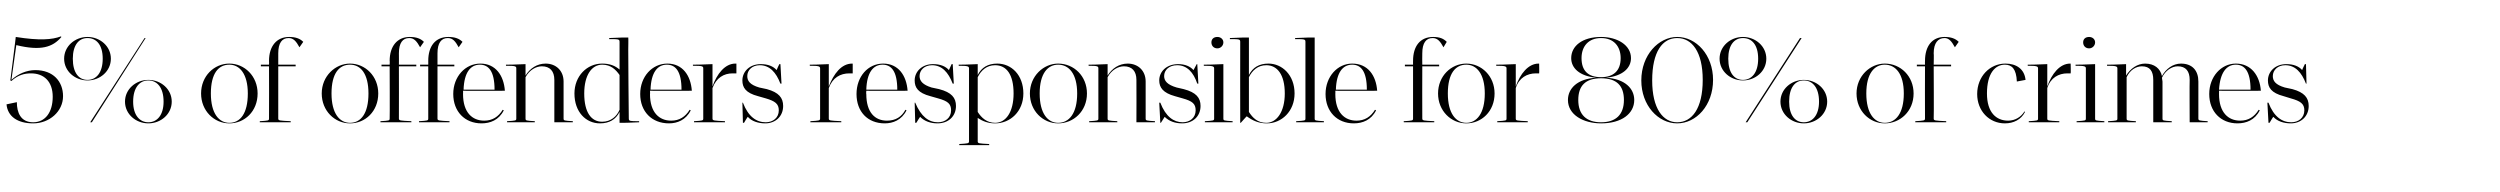 <?xml version="1.0" standalone="no"?><!DOCTYPE svg PUBLIC "-//W3C//DTD SVG 1.1//EN" "http://www.w3.org/Graphics/SVG/1.1/DTD/svg11.dtd"><svg xmlns="http://www.w3.org/2000/svg" version="1.1" width="460px" height="35.4px" viewBox="0 -7 460 35.4" style="top:-7px"><desc>5% of offenders responsible for 80% of crimes</desc><defs/><g id="Polygon214424"><path d="m11.6 10.7c0 2.8-2.5 5-5.5 5c-2.9 0-4.7-1.3-4.9-3.5c0 0 1.9-.4 1.9-.4c0 1.9.7 3.7 3 3.7c2.2 0 3.6-1.8 3.6-4.7c0-2.8-1.6-4.3-4-4.3c-1.2 0-2.4.3-3.6 1.4c-.04 0-.2-.1-.2-.1c0 0 1.03-8.04 1-8c4.4.7 6.7.5 8.3-.1c0 0 .1.1.1.1c-1.6 1.9-3.8 2.6-8.3 1.5c0 0-.9 6.4-.9 6.4c1.2-1.1 2.8-1.8 4.4-1.8c3.3 0 5.1 2.1 5.1 4.8zm.2-6.9c0-2.3 2-4 4.3-4c2.3 0 4.3 1.7 4.3 4c0 2.3-2 4-4.3 4c-2.3 0-4.3-1.7-4.3-4zm7.1 0c0-2.6-1.2-3.8-2.8-3.8c-1.6 0-2.7 1.3-2.7 3.8c0 2.6 1.1 3.9 2.7 3.9c1.6 0 2.8-1.3 2.8-3.9zm7.7-3.8l.2 0l-9.9 15.5l-.3 0l10-15.5zm-3.6 11.7c0-2.3 2-4 4.3-4c2.3 0 4.3 1.7 4.3 4c0 2.3-2 4-4.3 4c-2.3 0-4.3-1.7-4.3-4zm7.1 0c0-2.6-1.2-3.9-2.8-3.9c-1.6 0-2.8 1.3-2.8 3.9c0 2.5 1.2 3.8 2.8 3.8c1.6 0 2.8-1.3 2.8-3.8zm6.9-1.5c0-3.2 2.4-5.5 5.2-5.5c2.8 0 5.2 2.3 5.2 5.5c0 3.3-2.4 5.5-5.2 5.5c-2.8 0-5.2-2.3-5.2-5.5zm8.6 0c0-3.6-1.5-5.3-3.4-5.3c-2 0-3.4 1.6-3.4 5.3c0 3.7 1.5 5.4 3.4 5.4c2 0 3.4-1.7 3.4-5.4zm5.6-7.4c.01.03 0 2.1 0 2.1l3.2 0l0 .3l-3.2 0c0 0 .01 9.58 0 9.6c0 .4.2.4 2.3.5c-.03.01 0 .2 0 .2l-5.7 0c0 0 0-.19 0-.2c1.6-.1 1.7-.1 1.7-.5c.03-.02 0-9.6 0-9.6l-1.5 0l0-.3l1.5 0c0 0 .03-.72 0-.7c0-2.7 1.4-4.4 3.7-4.4c1.2 0 2 .3 2.6.9c0 0-.7 1-.7 1c-.6-1.1-1.1-1.7-2-1.7c-1.2 0-1.9.9-1.9 2.8zm8 7.4c0-3.2 2.5-5.5 5.2-5.5c2.8 0 5.2 2.3 5.2 5.5c0 3.3-2.4 5.5-5.2 5.5c-2.8 0-5.2-2.3-5.2-5.5zm8.6 0c0-3.6-1.4-5.3-3.4-5.3c-2 0-3.4 1.6-3.4 5.3c0 3.7 1.5 5.4 3.4 5.4c2 0 3.4-1.7 3.4-5.4zm5.6-7.4c.02.03 0 2.1 0 2.1l3.2 0l0 .3l-3.2 0c0 0 .02 9.58 0 9.6c0 .4.2.4 2.3.5c-.02.01 0 .2 0 .2l-5.7 0c0 0 .02-.19 0-.2c1.6-.1 1.7-.1 1.7-.5c.04-.02 0-9.6 0-9.6l-1.5 0l0-.3l1.5 0c0 0 .04-.72 0-.7c0-2.7 1.4-4.4 3.7-4.4c1.2 0 2 .3 2.6.9c0 0-.7 1-.7 1c-.6-1.1-1.1-1.7-2-1.7c-1.2 0-1.9.9-1.9 2.8zm7.1 0c-.01.03 0 2.1 0 2.1l3.1 0l0 .3l-3.1 0c0 0-.01 9.58 0 9.6c0 .4.2.4 2.2.5c.05.01 0 .2 0 .2l-5.6 0c0 0-.02-.19 0-.2c1.6-.1 1.7-.1 1.7-.5c.01-.02 0-9.6 0-9.6l-1.5 0l0-.3l1.5 0c0 0 .01-.72 0-.7c0-2.7 1.3-4.4 3.7-4.4c1.2 0 2 .3 2.6.9c0 0-.7 1-.7 1c-.6-1.1-1.1-1.7-2-1.7c-1.2 0-1.9.9-1.9 2.8zm12 10.4c0 0 .2.1.2.1c-.9 1.8-2.5 2.4-4.1 2.4c-3.1 0-5.2-2.2-5.2-5.4c0-3.2 2.2-5.6 5-5.6c2.8 0 4.3 2.2 4.5 5c-.01.02-7.7 0-7.7 0c0 0 .03.62 0 .6c0 3.4 1.7 4.9 3.9 4.9c1.5 0 2.6-.7 3.4-2zm-7.2-3.7c0 0 5.7 0 5.7 0c0-3.4-1.1-4.6-2.7-4.6c-1.7 0-2.9 1.4-3 4.6zm20.1 5.8c.02.01 0 .2 0 .2l-3.4 0c0 0 .01-7.8 0-7.8c0-1.6-.8-2.5-2.3-2.5c-1.1 0-2.3.7-3 2c0 0 0 7.6 0 7.6c0 .4.1.4 1.7.5c.03.01 0 .2 0 .2l-5.1 0c0 0 0-.19 0-.2c1.6-.1 1.7-.1 1.7-.5c0 0 0-9.2 0-9.2c0-.4-.1-.5-1.9-.5c0 0 0-.2 0-.2c2 0 2.8-.1 3.6-.1c0 0 0 2.1 0 2.1c.8-1.3 2.1-2.2 3.7-2.2c1.9 0 3.3 1.3 3.3 3.3c0 0 0 6.8 0 6.8c0 .4.1.4 1.7.5zm12.2 0c0 0 0 .2 0 .2c-2 .1-2.8.1-3.6.1c0 0 0-2 0-2c-.7 1.4-1.9 2.1-3.6 2.1c-2.6 0-4.7-2.1-4.7-5.5c0-3.2 2.3-5.5 5.1-5.5c1.4 0 2.4.4 3.2 1.1c0 0 0-5.1 0-5.1c0-.5-.2-.5-1.9-.5c0 0 0-.2 0-.2c2-.1 2.8-.1 3.5-.1c.04-.04 0 2.2 0 2.2c0 0 .07 12.71.1 12.7c0 .5.2.5 1.9.5zm-3.6-2.1c0 0 0-6.4 0-6.4c-.7-1-1.6-1.9-3.2-1.9c-1.9 0-3.3 1.9-3.3 5.3c0 3.5 1.3 5.2 3.3 5.2c1.6 0 2.7-1 3.2-2.2zm12.9 0c0 0 .2.1.2.1c-.9 1.8-2.5 2.4-4 2.4c-3.2 0-5.3-2.2-5.3-5.4c0-3.2 2.2-5.6 5-5.6c2.8 0 4.3 2.2 4.5 5c0 .02-7.7 0-7.7 0c0 0 .04.62 0 .6c0 3.4 1.7 4.9 3.9 4.9c1.5 0 2.6-.7 3.4-2zm-7.2-3.7c0 0 5.7 0 5.7 0c0-3.4-1.1-4.6-2.7-4.6c-1.7 0-2.9 1.4-3 4.6zm15.8-4.8c0 0-.01 1.8 0 1.8c-.2 0-.4 0-.7 0c-1.6 0-3 .8-3.7 2.7c0 0 0 5.6 0 5.6c0 .4.2.4 2.3.5c-.02.01 0 .2 0 .2l-5.7 0c0 0 .01-.19 0-.2c1.6-.1 1.7-.1 1.7-.5c0 0 0-9.2 0-9.2c0-.4-.1-.5-1.9-.5c0 0 0-.2 0-.2c2 0 2.8-.1 3.6-.1c0 0 0 4.1 0 4.1c.8-2.3 2.3-4.2 4.2-4.2c.04.03.2 0 .2 0zm8.6 7.8c0 1.9-1.4 3.2-3.3 3.2c-1.3 0-2.5-.4-3.2-1.2c-.04-.03-.7 1.1-.7 1.1l-.2 0l-.1-3.7c0 0 .12-.02.1 0c1 2.6 2.5 3.6 4.2 3.6c1.3 0 2.4-.8 2.4-2.2c0-1.2-.7-1.7-2.4-2.2c0 0-1.4-.4-1.4-.4c-2.3-.6-2.9-1.6-2.9-2.9c0-1.6 1.3-3 3.4-3c1.3 0 2.3.4 2.9 1.1c-.03-.02.5-1.1.5-1.1l.2 0l.2 3.6c0 0-.21-.05-.2 0c-.8-2.1-2-3.4-3.8-3.4c-1.4 0-2.3.9-2.3 2c0 .9.5 1.6 2.2 2.1c0 0 1.4.3 1.4.3c2.2.6 3 1.6 3 3.1zm12.8-7.8c0 0 .01 1.8 0 1.8c-.2 0-.4 0-.6 0c-1.7 0-3.1.8-3.8 2.7c0 0 0 5.6 0 5.6c0 .4.2.4 2.3.5c0 .01 0 .2 0 .2l-5.7 0c0 0 .04-.19 0-.2c1.6-.1 1.8-.1 1.8-.5c0 0 0-9.2 0-9.2c0-.4-.2-.5-1.9-.5c0 0 0-.2 0-.2c1.9 0 2.8-.1 3.5-.1c0 0 0 4.1 0 4.1c.9-2.3 2.3-4.2 4.3-4.2c-.03.03.1 0 .1 0zm9.7 8.5c0 0 .2.1.2.1c-.9 1.8-2.5 2.4-4 2.4c-3.2 0-5.2-2.2-5.2-5.4c0-3.2 2.1-5.6 4.9-5.6c2.8 0 4.3 2.2 4.5 5c.01.02-7.6 0-7.6 0c0 0-.05.62 0 .6c0 3.4 1.6 4.9 3.8 4.9c1.6 0 2.7-.7 3.4-2zm-7.2-3.7c0 0 5.7 0 5.7 0c0-3.4-1.1-4.6-2.7-4.6c-1.7 0-2.9 1.4-3 4.6zm16.5 3c0 1.9-1.4 3.2-3.4 3.2c-1.3 0-2.4-.4-3.2-1.2c-.01-.03-.7 1.1-.7 1.1l-.2 0l-.1-3.7c0 0 .15-.02.1 0c1.1 2.6 2.5 3.6 4.2 3.6c1.3 0 2.4-.8 2.4-2.2c0-1.2-.6-1.7-2.4-2.2c0 0-1.4-.4-1.4-.4c-2.3-.6-2.9-1.6-2.9-2.9c0-1.6 1.3-3 3.4-3c1.3 0 2.3.4 2.9 1.1c-.01-.02.5-1.1.5-1.1l.2 0l.2 3.6c0 0-.19-.05-.2 0c-.8-2.1-2-3.4-3.8-3.4c-1.4 0-2.3.9-2.3 2c0 .9.6 1.6 2.2 2.1c0 0 1.4.3 1.4.3c2.3.6 3.1 1.6 3.1 3.1zm12.4-2.3c0 3.3-2.4 5.5-5.2 5.5c-1.3 0-2.3-.4-3.2-1c0 0 0 4.3 0 4.3c0 .4.2.4 2.1.5c.04.04 0 .2 0 .2l-5.5 0c0 0 .04-.16 0-.2c1.6-.1 1.8-.1 1.8-.5c0 0 0-13.4 0-13.4c0-.4-.2-.5-1.9-.5c0 0 0-.2 0-.2c1.9 0 2.8-.1 3.5-.1c0 0 0 2 0 2c.7-1.4 1.9-2.1 3.6-2.1c2.6 0 4.8 2.1 4.8 5.5zm-1.8 0c0-3.5-1.3-5.2-3.4-5.2c-1.6 0-2.6 1-3.2 2.2c0 0 0 6.4 0 6.4c.7 1.1 1.7 2 3.2 2c2 0 3.4-2 3.4-5.4zm3 0c0-3.2 2.5-5.5 5.2-5.5c2.9 0 5.3 2.3 5.3 5.5c0 3.3-2.5 5.5-5.3 5.5c-2.8 0-5.2-2.3-5.2-5.5zm8.7 0c0-3.6-1.5-5.3-3.5-5.3c-1.9 0-3.4 1.6-3.4 5.3c0 3.7 1.5 5.4 3.4 5.4c2 0 3.5-1.7 3.5-5.4zm14.3 5.1c.04.01 0 .2 0 .2l-3.4 0c0 0 .03-7.8 0-7.8c0-1.6-.8-2.5-2.3-2.5c-1.1 0-2.3.7-3 2c0 0 0 7.6 0 7.6c0 .4.1.4 1.8.5c-.05.01 0 .2 0 .2l-5.2 0c0 0 .02-.19 0-.2c1.6-.1 1.7-.1 1.7-.5c0 0 0-9.2 0-9.2c0-.4-.1-.5-1.8-.5c0 0 0-.2 0-.2c1.9 0 2.7-.1 3.5-.1c0 0 0 2.1 0 2.1c.8-1.3 2.1-2.2 3.7-2.2c1.9 0 3.3 1.3 3.3 3.3c0 0 0 6.8 0 6.8c0 .4.1.4 1.7.5zm8.4-2.8c0 1.9-1.4 3.2-3.4 3.2c-1.3 0-2.4-.4-3.2-1.2c.02-.03-.7 1.1-.7 1.1l-.1 0l-.2-3.7c0 0 .18-.02.2 0c1 2.6 2.5 3.6 4.1 3.6c1.3 0 2.4-.8 2.4-2.2c0-1.2-.6-1.7-2.4-2.2c0 0-1.4-.4-1.4-.4c-2.2-.6-2.9-1.6-2.9-2.9c0-1.6 1.3-3 3.5-3c1.2 0 2.2.4 2.8 1.1c.03-.02.6-1.1.6-1.1l.1 0l.2 3.6c0 0-.15-.05-.2 0c-.7-2.1-1.9-3.4-3.7-3.4c-1.5 0-2.4.9-2.4 2c0 .9.6 1.6 2.3 2.1c0 0 1.3.3 1.3.3c2.3.6 3.1 1.6 3.1 3.1zm2-11.7c0-.6.4-1 1.1-1c.6 0 1.1.4 1.1 1c0 .6-.5 1.1-1.1 1.1c-.7 0-1.1-.5-1.1-1.1zm-1.2 14.5c1.6-.1 1.7-.1 1.7-.5c0 0 0-9.2 0-9.2c0-.4-.2-.5-1.9-.5c0 0 0-.2 0-.2c2 0 2.8-.1 3.6-.1c0 0 0 10 0 10c0 .4.1.4 1.7.5c.02.01 0 .2 0 .2l-5.1 0c0 0-.02-.19 0-.2zm16.5-5.1c0 3.3-2.4 5.5-5.1 5.5c-1.5 0-2.6-.5-3.7-1.3c.01-.05-1.1 1.2-1.1 1.2l-.1 0c0 0-.02-14.93 0-14.9c0-.5-.2-.5-1.9-.5c0 0 0-.2 0-.2c2-.1 2.8-.1 3.5-.1c0 0 0 6.9 0 6.9c.7-1.4 1.9-2.1 3.6-2.1c2.5 0 4.8 2.1 4.8 5.5zm-1.8 0c0-3.5-1.4-5.2-3.4-5.2c-1.6 0-2.6 1-3.2 2.2c0 0 0 6.4 0 6.4c.7 1.1 1.6 2 3.2 2c1.9 0 3.4-2 3.4-5.4zm2.1 5.1c1.6-.1 1.7-.1 1.7-.5c0 0 0-14.1 0-14.1c0-.5-.2-.5-1.9-.5c0 0 0-.2 0-.2c2-.1 2.8-.1 3.6-.1c0 0 0 14.9 0 14.9c0 .4.1.4 1.7.5c.01.01 0 .2 0 .2l-5.1 0c0 0-.03-.19 0-.2zm14.5-2.1c0 0 .2.1.2.1c-.9 1.8-2.5 2.4-4.1 2.4c-3.1 0-5.2-2.2-5.2-5.4c0-3.2 2.2-5.6 4.9-5.6c2.9 0 4.4 2.2 4.6 5c-.02.02-7.7 0-7.7 0c0 0 .03.62 0 .6c0 3.4 1.7 4.9 3.9 4.9c1.5 0 2.6-.7 3.4-2zm-7.2-3.7c0 0 5.7 0 5.7 0c0-3.4-1.1-4.6-2.7-4.6c-1.7 0-2.9 1.4-3 4.6zm15.9-6.7c-.03.03 0 2.1 0 2.1l3.1 0l0 .3l-3.1 0c0 0-.03 9.58 0 9.6c0 .4.2.4 2.2.5c.02.01 0 .2 0 .2l-5.6 0c0 0-.04-.19 0-.2c1.6-.1 1.7-.1 1.7-.5c-.01-.02 0-9.6 0-9.6l-1.5 0l0-.3l1.5 0c0 0-.01-.72 0-.7c0-2.7 1.3-4.4 3.7-4.4c1.2 0 1.9.3 2.5.9c0 0-.6 1-.6 1c-.6-1.1-1.1-1.7-2-1.7c-1.2 0-1.9.9-1.9 2.8zm2.9 7.4c0-3.2 2.4-5.5 5.2-5.5c2.8 0 5.2 2.3 5.2 5.5c0 3.3-2.4 5.5-5.2 5.5c-2.8 0-5.2-2.3-5.2-5.5zm8.6 0c0-3.6-1.5-5.3-3.4-5.3c-2 0-3.4 1.6-3.4 5.3c0 3.7 1.5 5.4 3.4 5.4c1.9 0 3.4-1.7 3.4-5.4zm10-5.5c0 0 .04 1.8 0 1.8c-.2 0-.4 0-.6 0c-1.6 0-3.1.8-3.7 2.7c0 0 0 5.6 0 5.6c0 .4.1.4 2.2.5c.03.01 0 .2 0 .2l-5.6 0c0 0-.03-.19 0-.2c1.6-.1 1.7-.1 1.7-.5c0 0 0-9.2 0-9.2c0-.4-.2-.5-1.9-.5c0 0 0-.2 0-.2c2 0 2.8-.1 3.6-.1c0 0 0 4.1 0 4.1c.8-2.3 2.3-4.2 4.2-4.2c0 .03.1 0 .1 0zm5.3 6.7c0-2.1 1.7-3.9 5.2-4.1c-3.1-.3-4.6-1.8-4.6-3.6c0-2.2 2-3.9 5.5-3.9c3 0 5.5 1.5 5.5 3.9c0 1.8-1.5 3.3-4.6 3.6c3.5.2 5.2 2 5.2 4.1c0 2.5-2.3 4.3-6.1 4.3c-3.3 0-6.1-1.6-6.1-4.3zm9.7-7.7c0-2.2-1.3-3.7-3.6-3.7c-2.3 0-3.6 1.5-3.6 3.7c0 2.3 1.2 3.5 3.6 3.5c2.3 0 3.6-1.2 3.6-3.5zm.6 7.7c0-2.6-1.3-4-4.2-4c-2.9 0-4.2 1.4-4.2 4c0 2.7 1.5 4.1 4.2 4.1c2.7 0 4.2-1.4 4.2-4.1zm3.2-3.6c0-4.7 3.2-8 6.6-8c3.5 0 6.6 3.3 6.6 7.9c0 4.7-3.1 8-6.6 8c-3.5 0-6.6-3.3-6.6-7.9zm11.3-.1c0-5.2-2-7.7-4.7-7.7c-2.7 0-4.6 2.5-4.6 7.8c0 5.2 2 7.7 4.6 7.7c2.7 0 4.7-2.5 4.7-7.8zm3.1-3.9c0-2.3 2-4 4.3-4c2.3 0 4.3 1.7 4.3 4c0 2.3-2 4-4.3 4c-2.3 0-4.3-1.7-4.3-4zm7.1 0c0-2.6-1.2-3.8-2.8-3.8c-1.6 0-2.7 1.3-2.7 3.8c0 2.6 1.1 3.9 2.7 3.9c1.6 0 2.8-1.3 2.8-3.9zm7.7-3.8l.3 0l-10 15.5l-.3 0l10-15.5zm-3.6 11.7c0-2.3 2-4 4.3-4c2.3 0 4.3 1.7 4.3 4c0 2.3-2 4-4.3 4c-2.3 0-4.3-1.7-4.3-4zm7.1 0c0-2.6-1.2-3.9-2.8-3.9c-1.6 0-2.7 1.3-2.7 3.9c0 2.5 1.1 3.8 2.7 3.8c1.6 0 2.8-1.3 2.8-3.8zm6.9-1.5c0-3.2 2.5-5.5 5.2-5.5c2.9 0 5.3 2.3 5.3 5.5c0 3.3-2.5 5.5-5.3 5.5c-2.8 0-5.2-2.3-5.2-5.5zm8.7 0c0-3.6-1.5-5.3-3.5-5.3c-1.9 0-3.4 1.6-3.4 5.3c0 3.7 1.5 5.4 3.4 5.4c2 0 3.5-1.7 3.5-5.4zm5.5-7.4c.05.03 0 2.1 0 2.1l3.2 0l0 .3l-3.2 0c0 0 .05 9.58 0 9.6c0 .4.2.4 2.3.5c0 .01 0 .2 0 .2l-5.7 0c0 0 .04-.19 0-.2c1.6-.1 1.8-.1 1.8-.5c-.03-.02 0-9.6 0-9.6l-1.5 0l0-.3l1.5 0c0 0-.03-.72 0-.7c0-2.7 1.3-4.4 3.6-4.4c1.2 0 2 .3 2.6.9c0 0-.7 1-.7 1c-.6-1.1-1.1-1.7-1.9-1.7c-1.2 0-2 .9-2 2.8zm8 7.5c0-3.2 2.3-5.6 5.2-5.6c2 0 3.5 1 3.7 3c0 0-1.6.3-1.6.3c-.1-2.3-.9-3.1-2.2-3.1c-1.8 0-3.3 1.6-3.3 5.3c0 3.5 1.7 5 3.9 5c1.3 0 2.4-.7 3-1.7c0 0 .1.1.1.1c-.7 1.4-2.1 2.1-3.7 2.1c-2.9 0-5.1-2.3-5.1-5.4zm17.2-5.6c0 0 .05 1.8 0 1.8c-.2 0-.4 0-.6 0c-1.6 0-3.1.8-3.7 2.7c0 0 0 5.6 0 5.6c0 .4.1.4 2.2.5c.04.01 0 .2 0 .2l-5.6 0c0 0-.03-.19 0-.2c1.6-.1 1.7-.1 1.7-.5c0 0 0-9.2 0-9.2c0-.4-.2-.5-1.9-.5c0 0 0-.2 0-.2c2 0 2.8-.1 3.6-.1c0 0 0 4.1 0 4.1c.8-2.3 2.3-4.2 4.2-4.2c0 .03.1 0 .1 0zm2.3-3.9c0-.6.4-1 1.1-1c.6 0 1.1.4 1.1 1c0 .6-.5 1.1-1.1 1.1c-.7 0-1.1-.5-1.1-1.1zm-1.2 14.5c1.6-.1 1.7-.1 1.7-.5c0 0 0-9.2 0-9.2c0-.4-.2-.5-1.9-.5c0 0 0-.2 0-.2c2 0 2.8-.1 3.6-.1c0 0 0 10 0 10c0 .4.1.4 1.7.5c.01.01 0 .2 0 .2l-5.1 0c0 0-.02-.19 0-.2zm24.1 0c.04.01 0 .2 0 .2l-3.3 0c0 0-.04-7.8 0-7.8c0-1.6-.7-2.5-2.2-2.5c-1.1 0-2.3.8-2.9 2.1c0 .2.1.5.1.7c0 0 0 6.8 0 6.8c0 .4.1.4 1.7.5c.02.01 0 .2 0 .2l-3.4 0c0 0 .01-7.8 0-7.8c0-1.6-.6-2.5-2.1-2.5c-1.1 0-2.2.7-2.8 2c0 0 0 7.6 0 7.6c0 .4.1.4 1.7.5c-.01.01 0 .2 0 .2l-5.1 0c0 0-.04-.19 0-.2c1.6-.1 1.7-.1 1.7-.5c0 0 0-9.2 0-9.2c0-.4-.2-.5-1.9-.5c0 0 0-.2 0-.2c2 0 2.8-.1 3.5-.1c0 0 0 2.1 0 2.1c.8-1.3 2.1-2.2 3.5-2.2c1.7 0 2.8.9 3.1 2.3c.7-1.3 2-2.3 3.5-2.3c2.1 0 3.2 1.3 3.2 3.3c0 0 0 6.8 0 6.8c0 .4.2.4 1.7.5zm9.4-2.1c0 0 .2.1.2.1c-.9 1.8-2.5 2.4-4.1 2.4c-3.1 0-5.2-2.2-5.2-5.4c0-3.2 2.2-5.6 4.9-5.6c2.8 0 4.4 2.2 4.6 5c-.02.02-7.7 0-7.7 0c0 0 .02.62 0 .6c0 3.4 1.7 4.9 3.9 4.9c1.5 0 2.6-.7 3.4-2zm-7.3-3.7c0 0 5.8 0 5.8 0c0-3.4-1.1-4.6-2.7-4.6c-1.7 0-2.9 1.4-3.1 4.6zm16.5 3c0 1.9-1.4 3.2-3.3 3.2c-1.3 0-2.5-.4-3.2-1.2c-.05-.03-.7 1.1-.7 1.1l-.2 0l-.2-3.7c0 0 .21-.02.2 0c1 2.6 2.5 3.6 4.2 3.6c1.3 0 2.4-.8 2.4-2.2c0-1.2-.7-1.7-2.5-2.2c0 0-1.3-.4-1.3-.4c-2.3-.6-2.9-1.6-2.9-2.9c0-1.6 1.3-3 3.4-3c1.3 0 2.3.4 2.9 1.1c-.04-.02.5-1.1.5-1.1l.2 0l.1 3.6c0 0-.12-.05-.1 0c-.8-2.1-2-3.4-3.8-3.4c-1.4 0-2.3.9-2.3 2c0 .9.5 1.6 2.2 2.1c0 0 1.4.3 1.4.3c2.2.6 3 1.6 3 3.1z" stroke="none" fill="#000"/></g></svg>